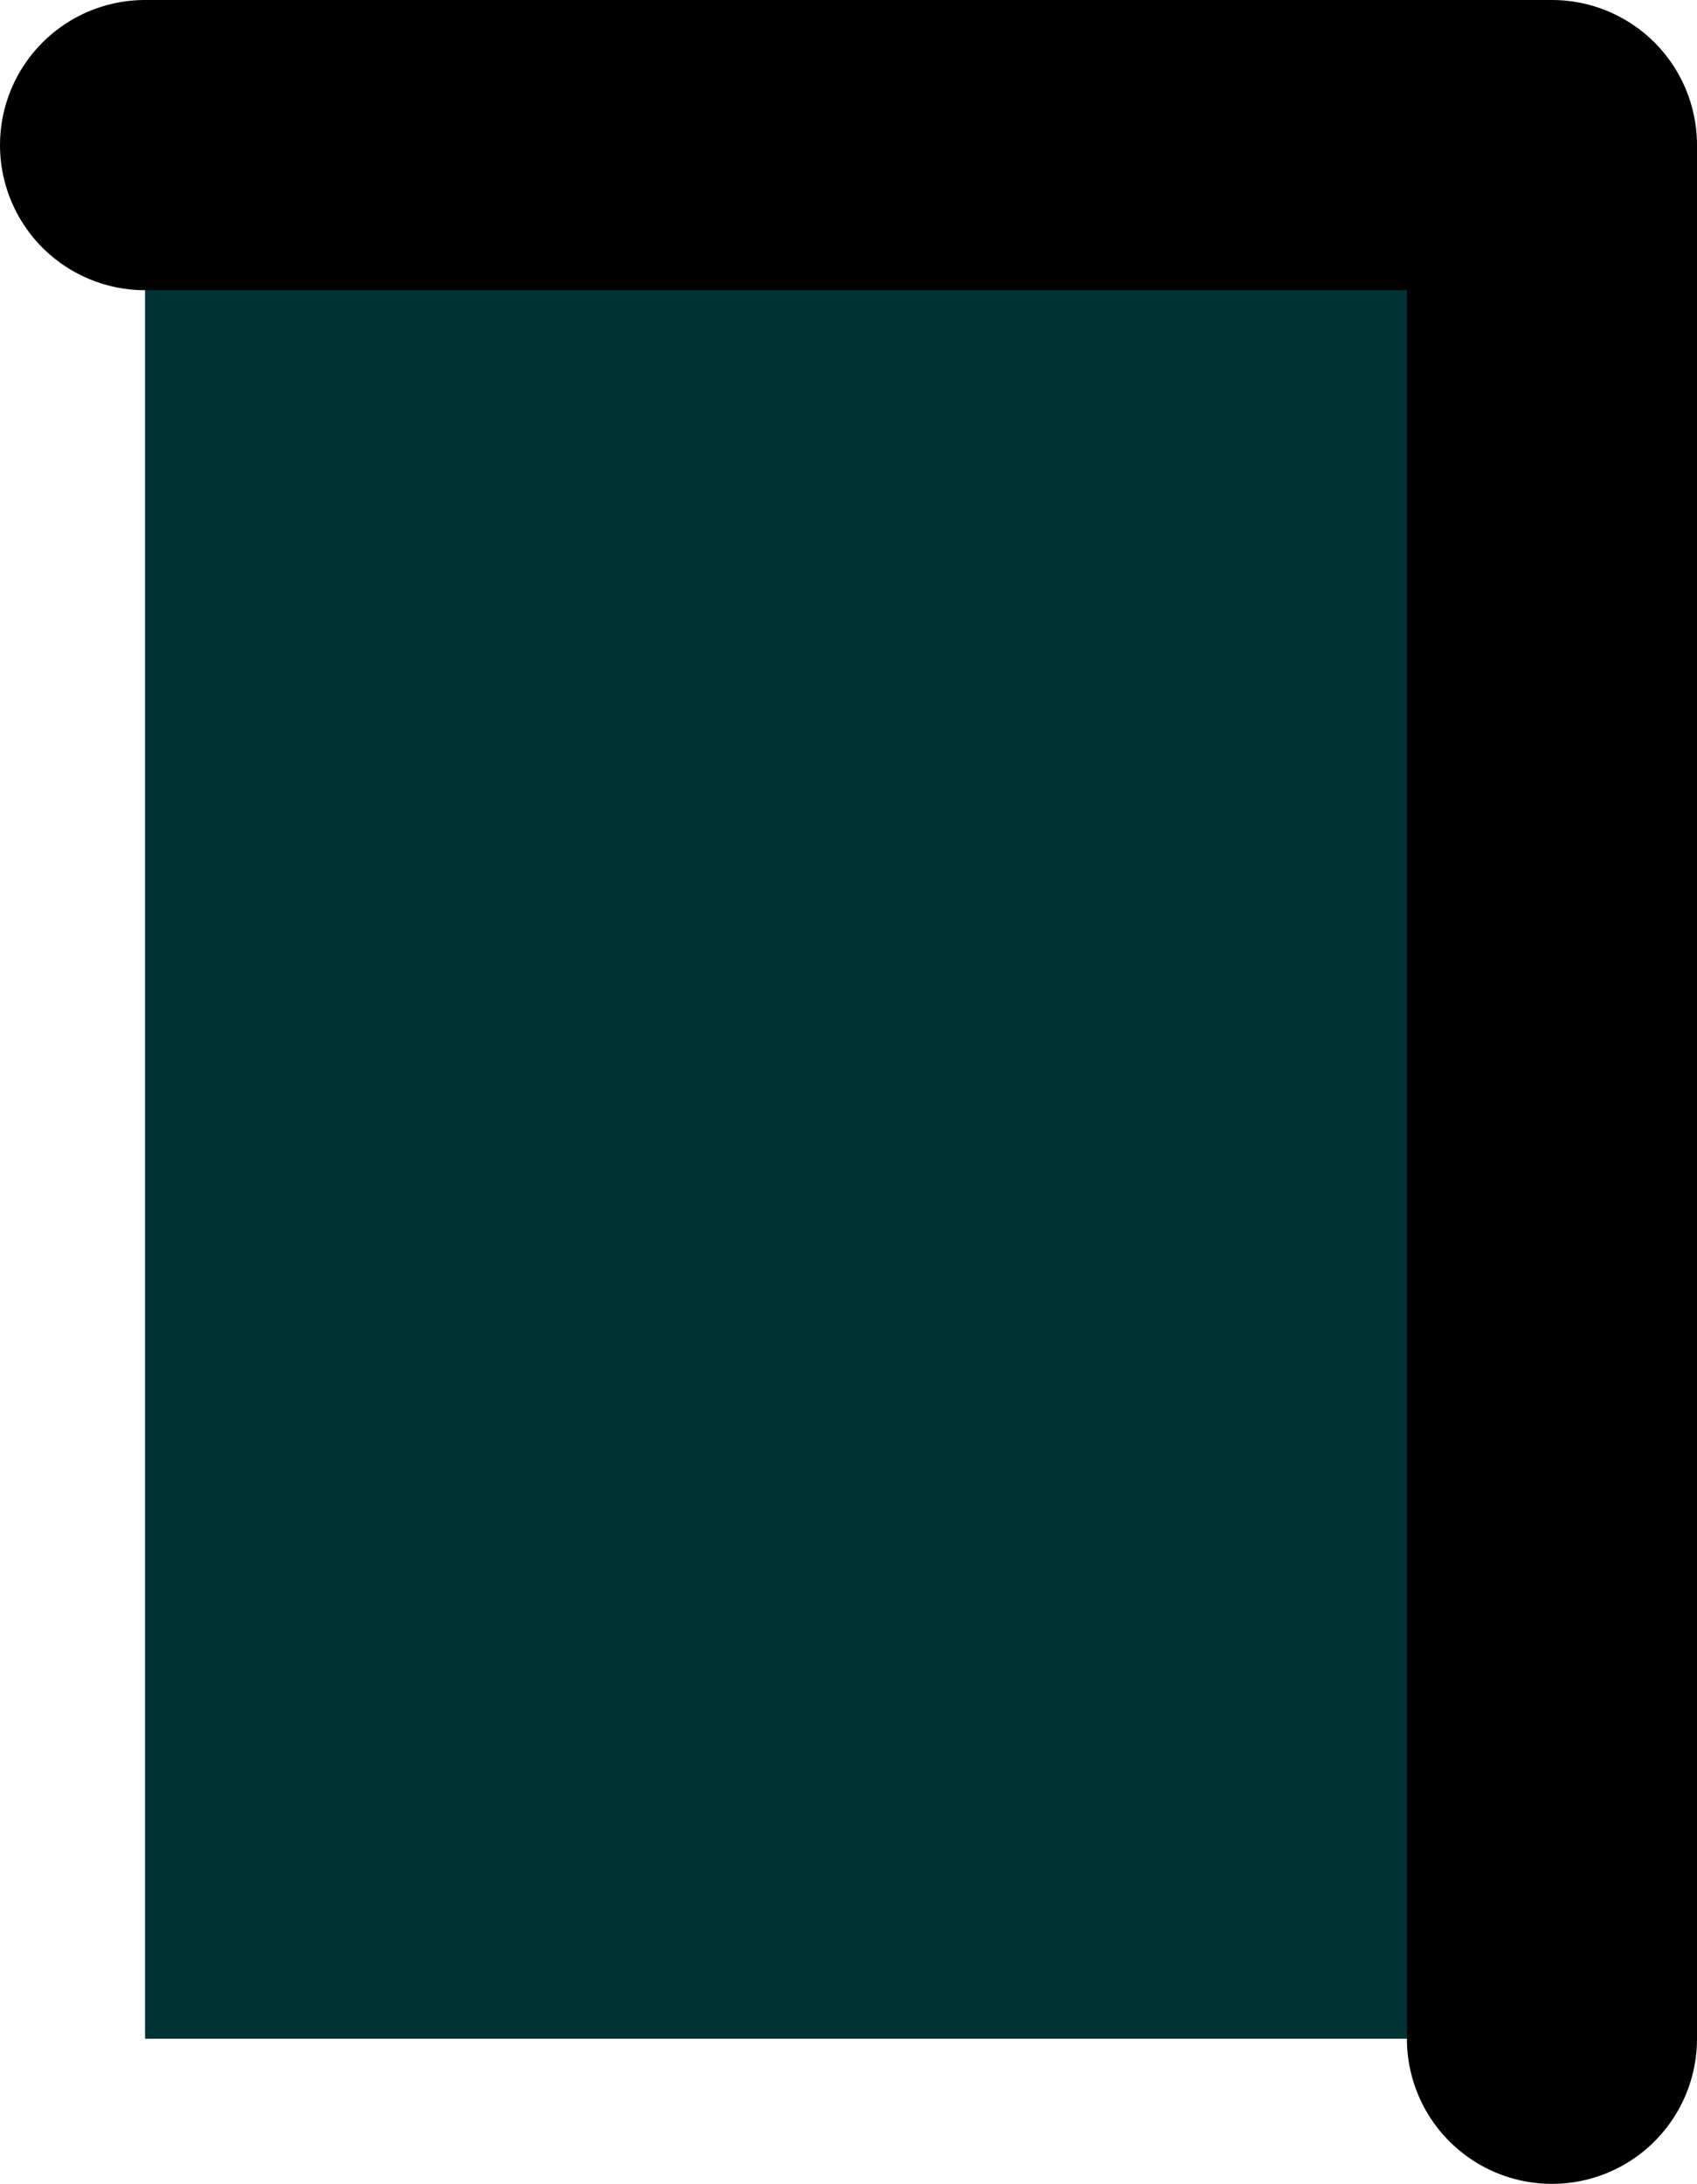 <?xml version="1.0" encoding="UTF-8" standalone="no"?>
<svg xmlns:xlink="http://www.w3.org/1999/xlink" height="15.05px" width="11.7px" xmlns="http://www.w3.org/2000/svg">
  <g transform="matrix(1.0, 0.0, 0.0, 1.0, 1.0, 7.5)">
    <path d="M0.0 -6.5 L9.7 -6.5 9.7 6.55 0.0 6.55 0.0 -6.5" fill="#003333" fill-rule="evenodd" stroke="none"/>
    <path d="M9.7 6.55 L9.7 -6.5 0.0 -6.5" fill="none" stroke="#000000" stroke-linecap="round" stroke-linejoin="round" stroke-width="2.0"/>
  </g>
</svg>
